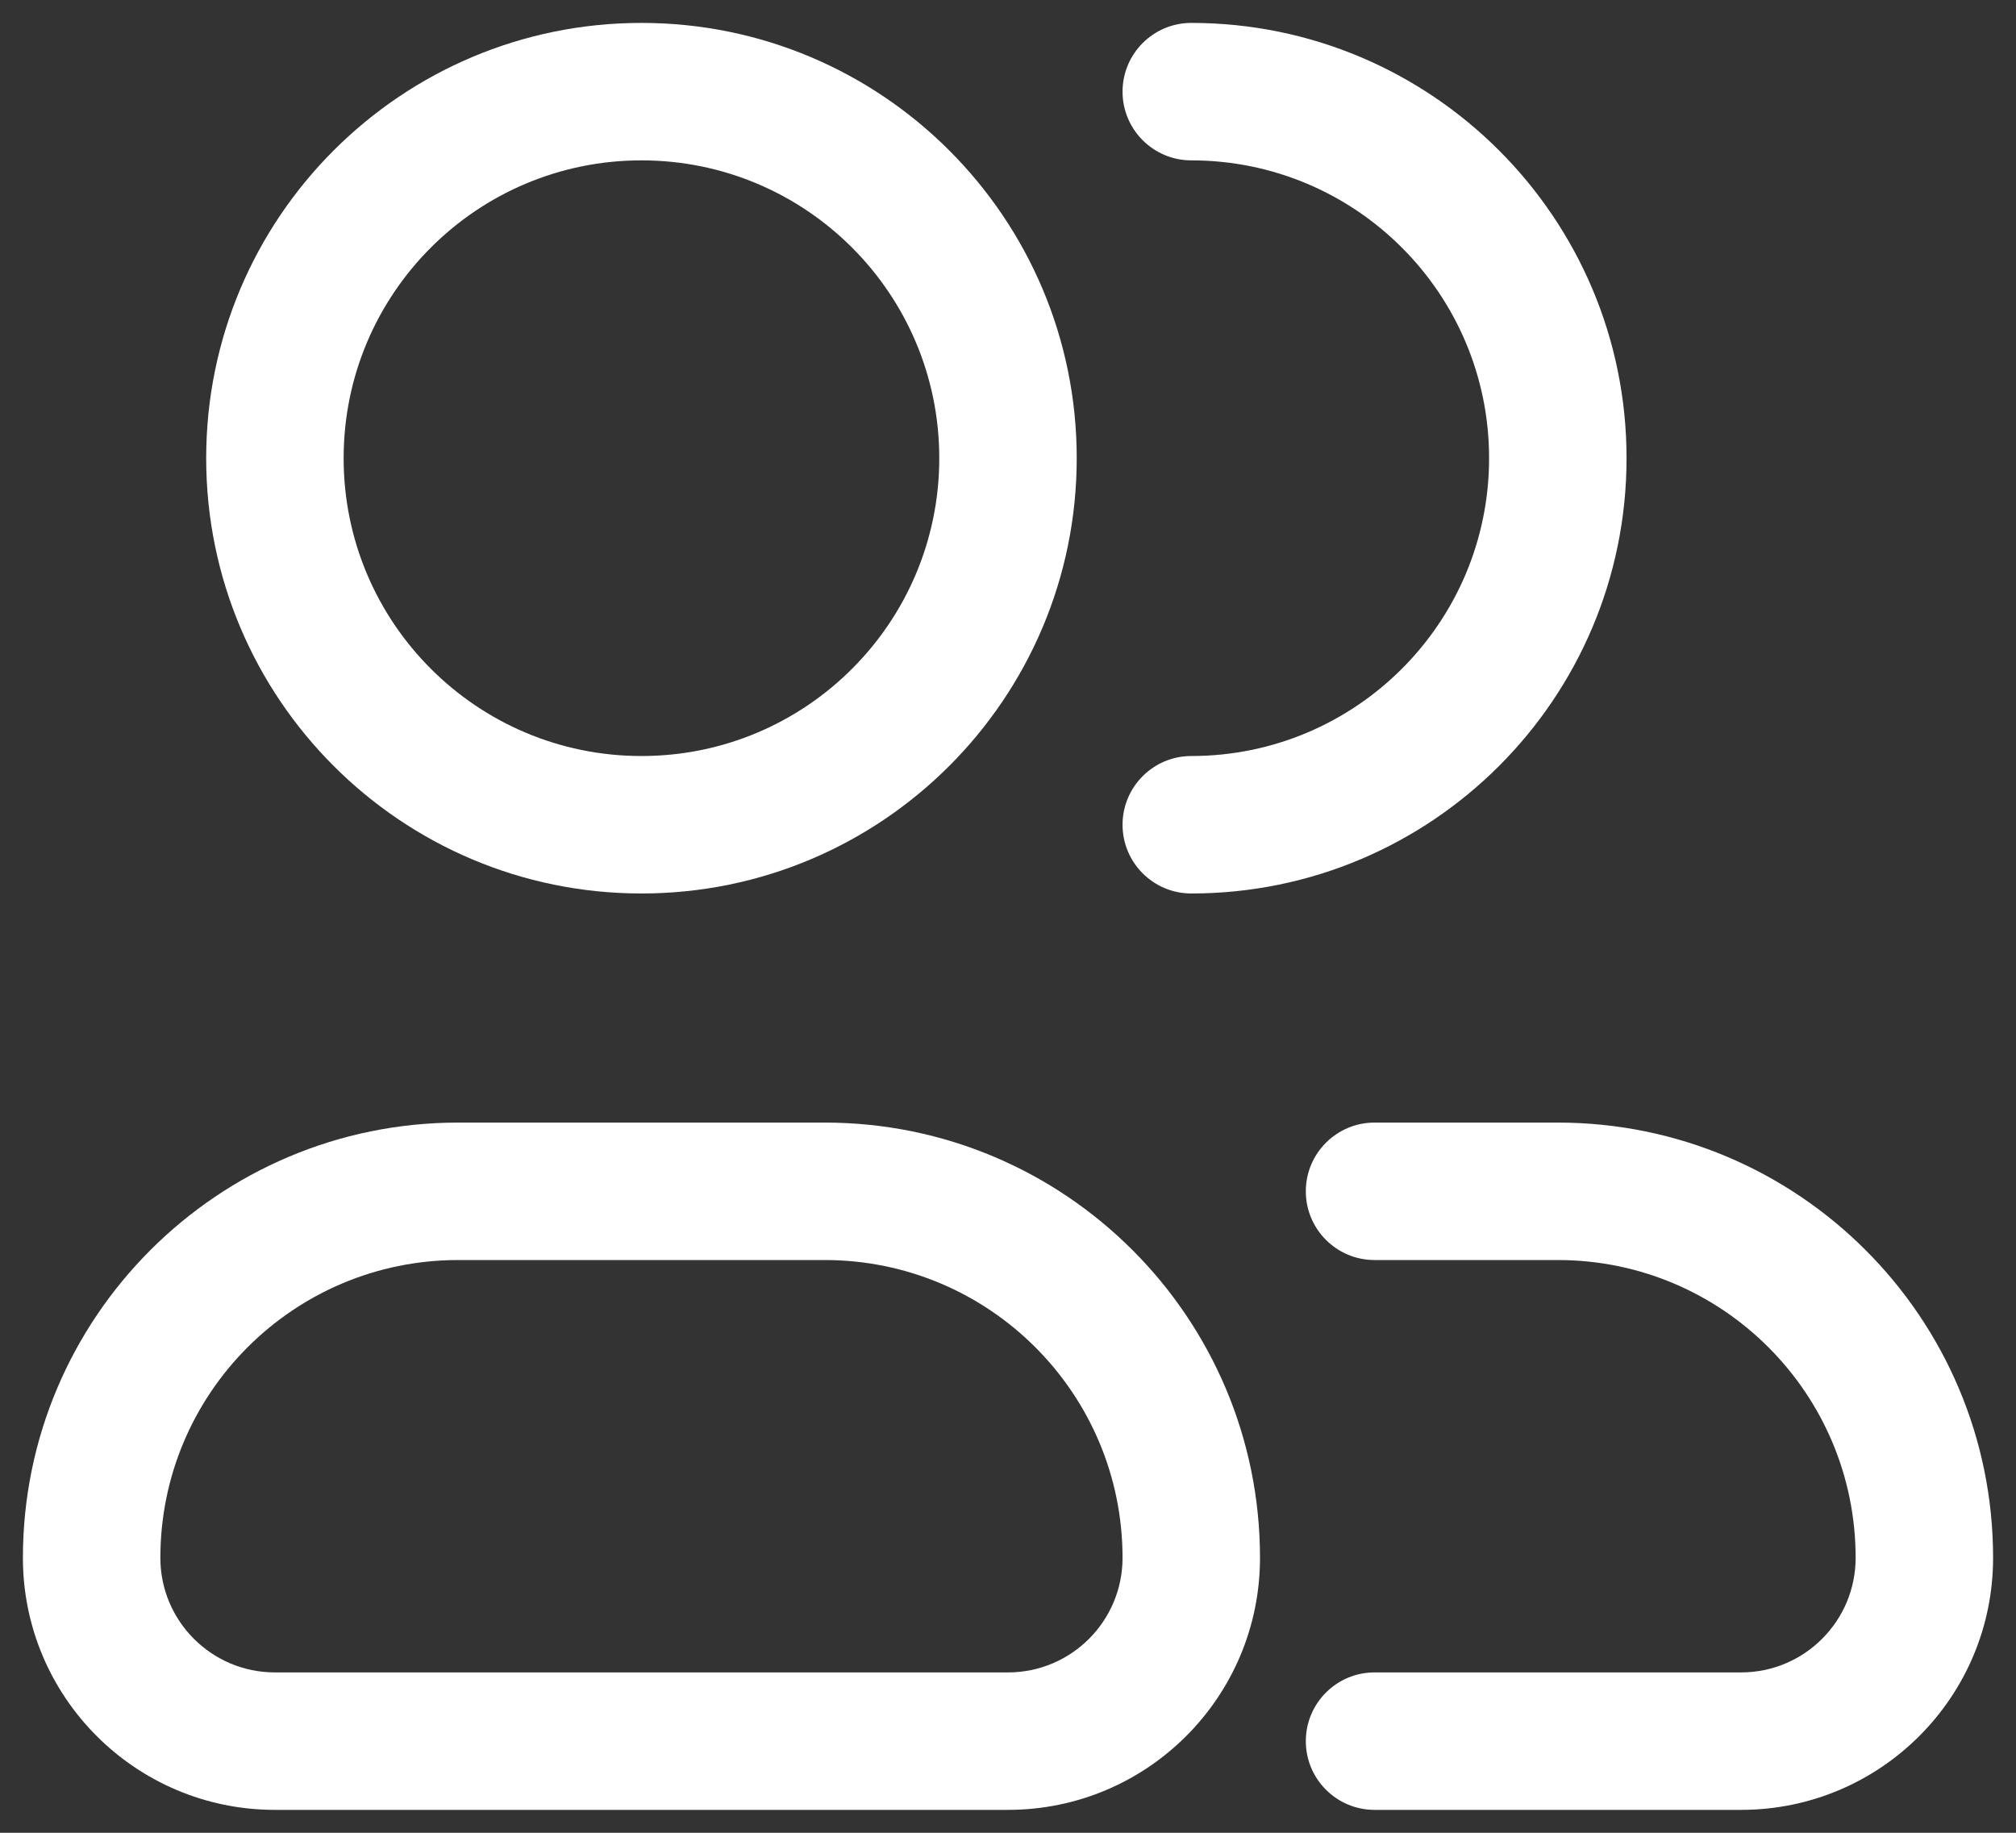 <svg width="22" height="20" viewBox="0 0 22 20" fill="none" xmlns="http://www.w3.org/2000/svg">
<rect x="0" y="0" width="22" height="20" fill="#333333" stroke="none"/>
<path fill-rule="evenodd" clip-rule="evenodd" d="M7 0.25C4.377 0.25 2.25 2.377 2.25 5C2.25 7.623 4.377 9.75 7 9.75C9.623 9.75 11.75 7.623 11.75 5C11.75 2.377 9.623 0.25 7 0.25ZM3.75 5C3.75 3.205 5.205 1.75 7 1.75C8.795 1.75 10.25 3.205 10.25 5C10.25 6.795 8.795 8.25 7 8.25C5.205 8.25 3.75 6.795 3.75 5Z" fill="white"/>
<path d="M13 0.25C12.586 0.25 12.25 0.586 12.25 1C12.25 1.414 12.586 1.75 13 1.75C14.795 1.75 16.25 3.205 16.25 5C16.25 6.795 14.795 8.25 13 8.25C12.586 8.25 12.25 8.586 12.25 9C12.25 9.414 12.586 9.75 13 9.75C15.623 9.75 17.75 7.623 17.75 5C17.75 2.377 15.623 0.25 13 0.25Z" fill="white"/>
<path fill-rule="evenodd" clip-rule="evenodd" d="M0.25 17C0.25 14.377 2.377 12.25 5 12.25H9C11.623 12.25 13.75 14.377 13.75 17C13.75 18.519 12.519 19.75 11 19.75H3C1.481 19.75 0.25 18.519 0.25 17ZM5 13.75C3.205 13.75 1.75 15.205 1.75 17C1.75 17.69 2.31 18.25 3 18.25H11C11.69 18.25 12.25 17.69 12.25 17C12.25 15.205 10.795 13.75 9 13.75H5Z" fill="white"/>
<path d="M15 12.25C14.586 12.25 14.25 12.586 14.25 13C14.25 13.414 14.586 13.75 15 13.75H17C18.795 13.75 20.25 15.205 20.25 17C20.25 17.69 19.69 18.25 19 18.25H15C14.586 18.25 14.25 18.586 14.25 19C14.25 19.414 14.586 19.75 15 19.75H19C20.519 19.75 21.75 18.519 21.75 17C21.75 14.377 19.623 12.25 17 12.25H15Z" fill="white"/>
</svg>
